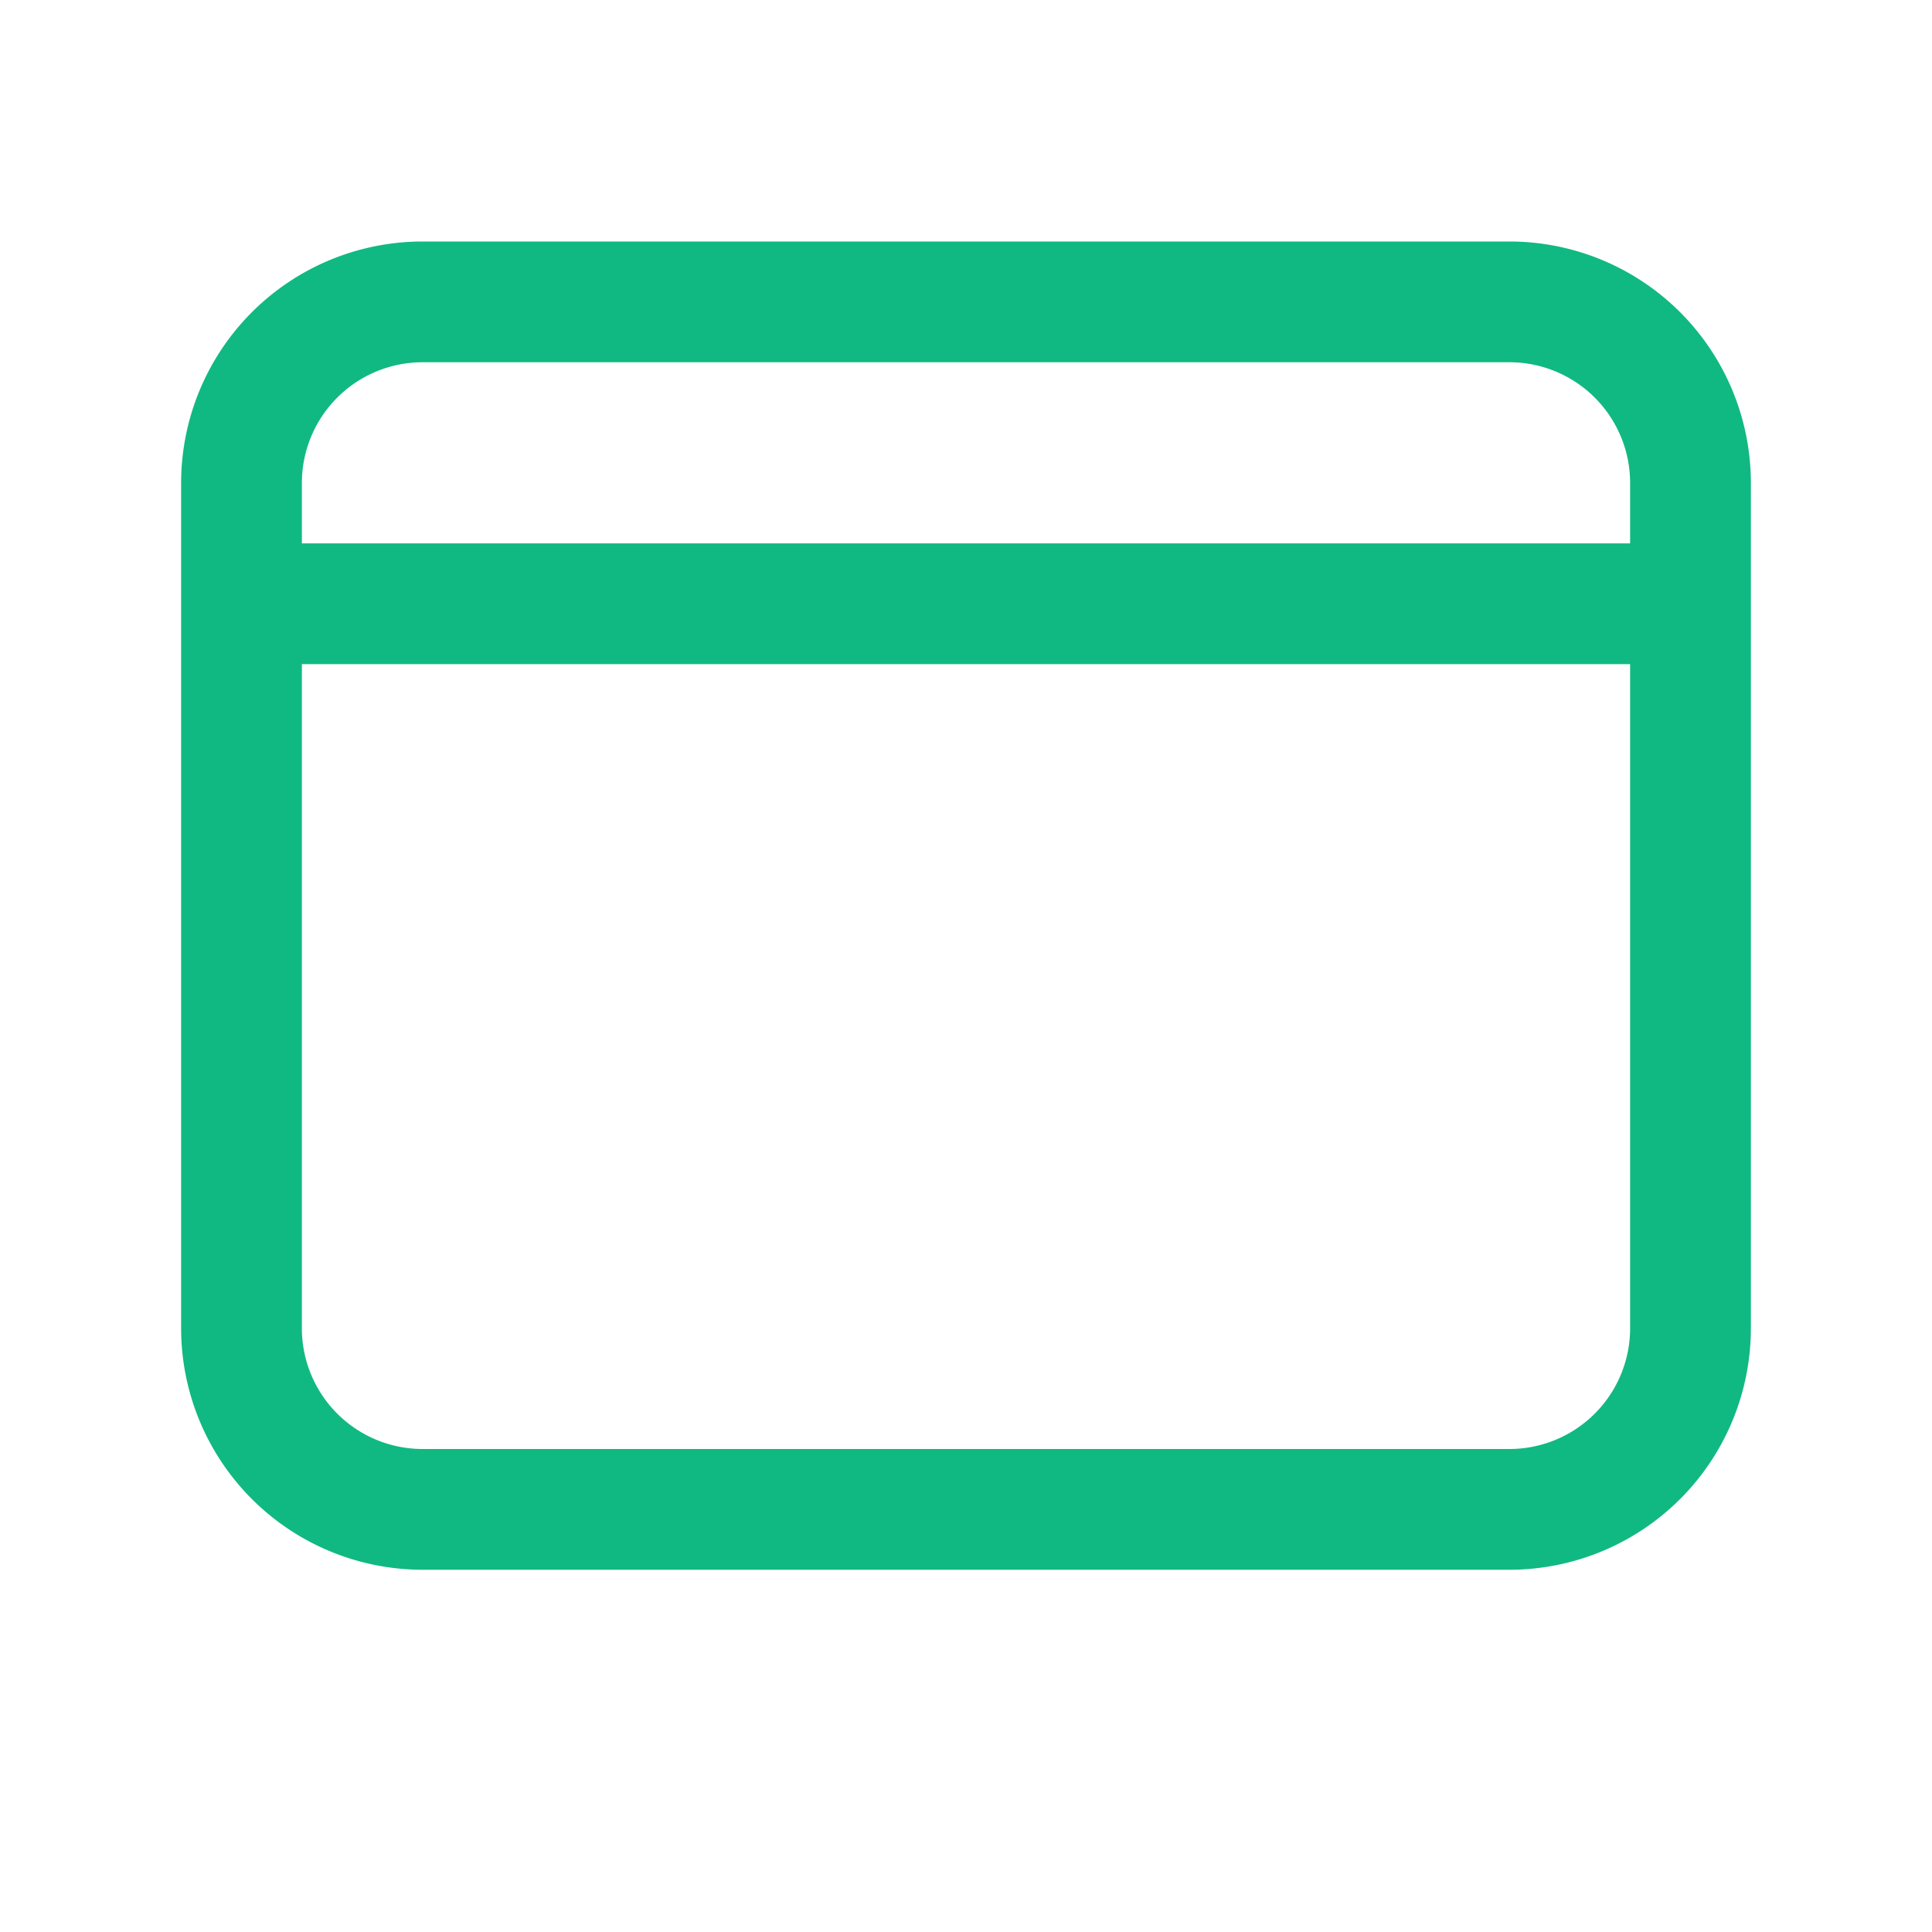 <?xml version="1.0" encoding="UTF-8"?> <svg xmlns="http://www.w3.org/2000/svg" fill="none" viewBox="0 0 24 24" stroke-width="1.5" stroke="#10b981"><path stroke-linecap="round" stroke-linejoin="round" d="M3 7.5V6a2.25 2.25 0 012.25-2.25h13.5A2.25 2.25 0 0121 6v1.5m-18 0h18m-18 0v9a2.25 2.25 0 002.25 2.25h13.5A2.25 2.25 0 0021 16.5v-9"></path></svg> 